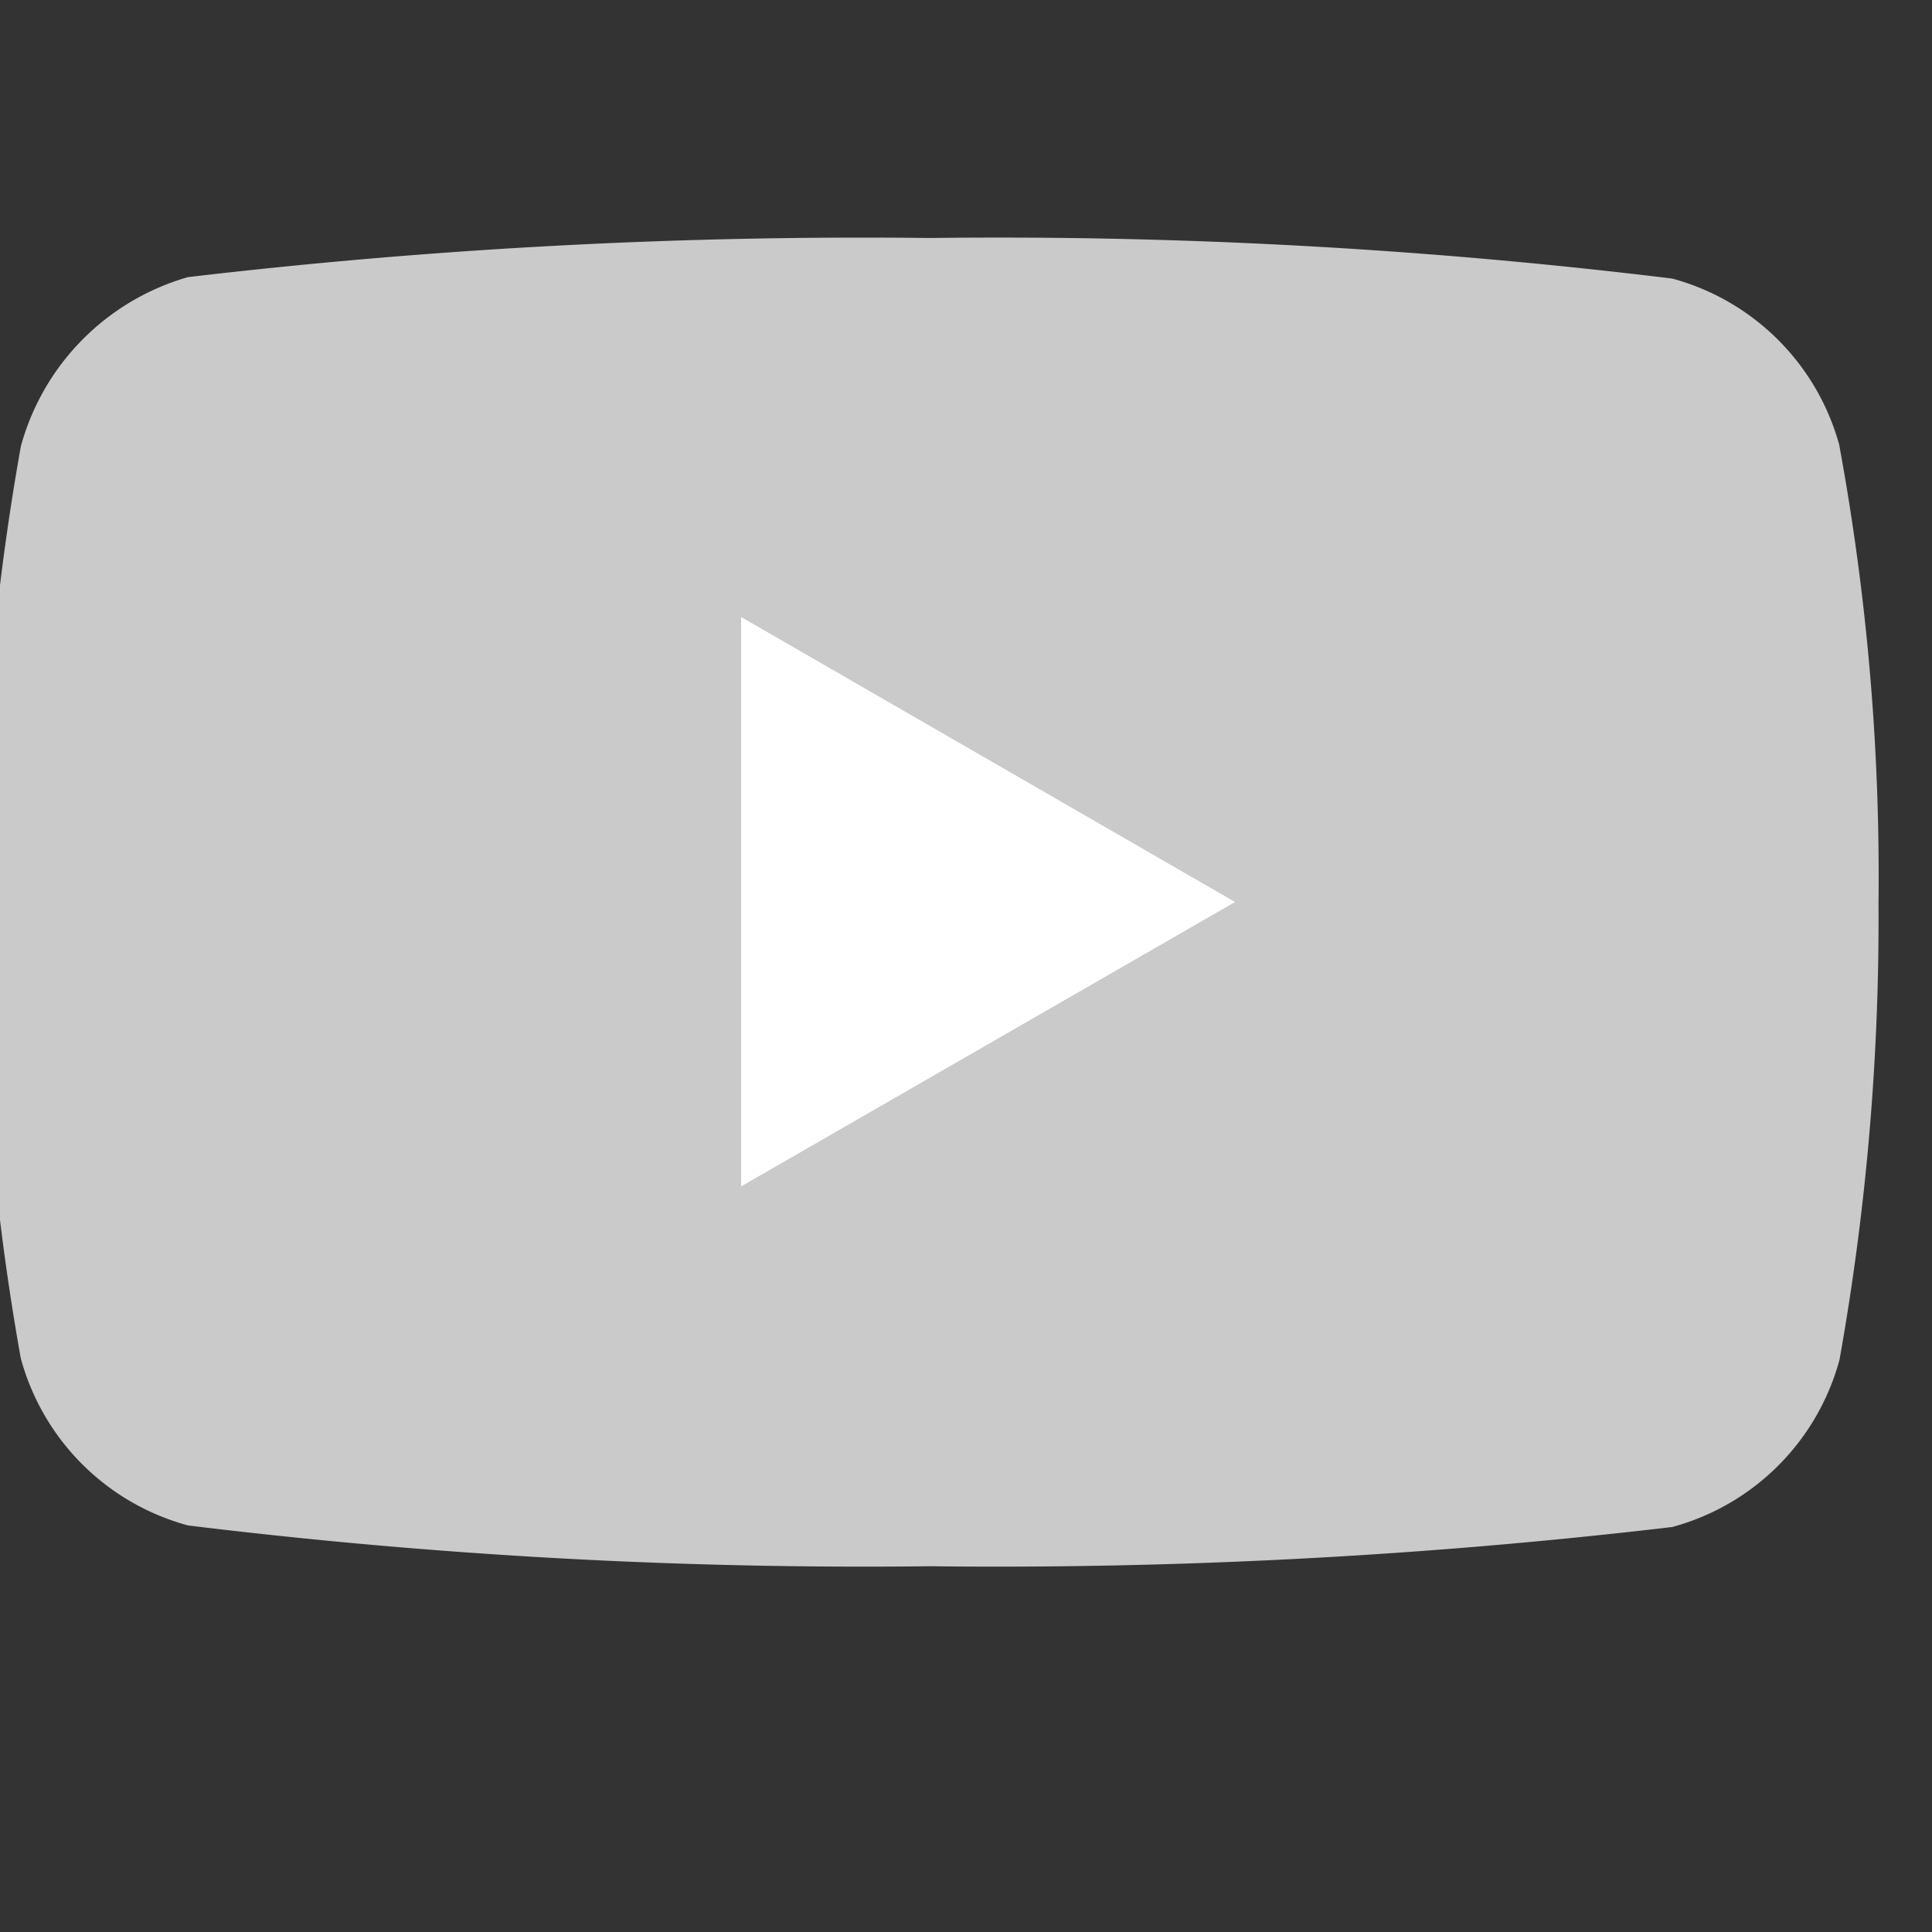 <svg xmlns="http://www.w3.org/2000/svg" xmlns:xlink="http://www.w3.org/1999/xlink" width="16" height="16" viewBox="0 0 16 16">
  <rect x="0" y="0" width="16" height="16" fill="#333333" stroke="none"/>
  <defs>
    <clipPath id="clip-path">
      <rect id="Rectangle_207" data-name="Rectangle 207" width="16" height="16" transform="translate(0.164 0.417)" fill="#cacaca"/>
    </clipPath>
  </defs>
  <g id="youtube-icon" transform="translate(-0.164 -0.417)" clip-path="url(#clip-path)">
    <g id="youtube" transform="translate(0.013 2.388)">
      <path id="Path_216" data-name="Path 216" d="M15.385,1.721A1.968,1.968,0,0,0,14,.336,45.97,45.97,0,0,0,7.854,0,47.771,47.771,0,0,0,1.708.324a2.008,2.008,0,0,0-1.384,1.4A20.738,20.738,0,0,0,0,5.5,20.661,20.661,0,0,0,.323,9.277a1.968,1.968,0,0,0,1.385,1.385A46.066,46.066,0,0,0,7.854,11,47.771,47.771,0,0,0,14,10.675,1.968,1.968,0,0,0,15.385,9.29a20.738,20.738,0,0,0,.323-3.778,19.684,19.684,0,0,0-.324-3.791Zm0,0" transform="translate(0 0)" fill="#cacaca"/>
      <path id="Path_217" data-name="Path 217" d="M12.01,10.715,16.1,8.36,12.01,6Zm0,0" transform="translate(-5.721 -2.861)" fill="#fff"/>
    </g>
  </g>
</svg>
